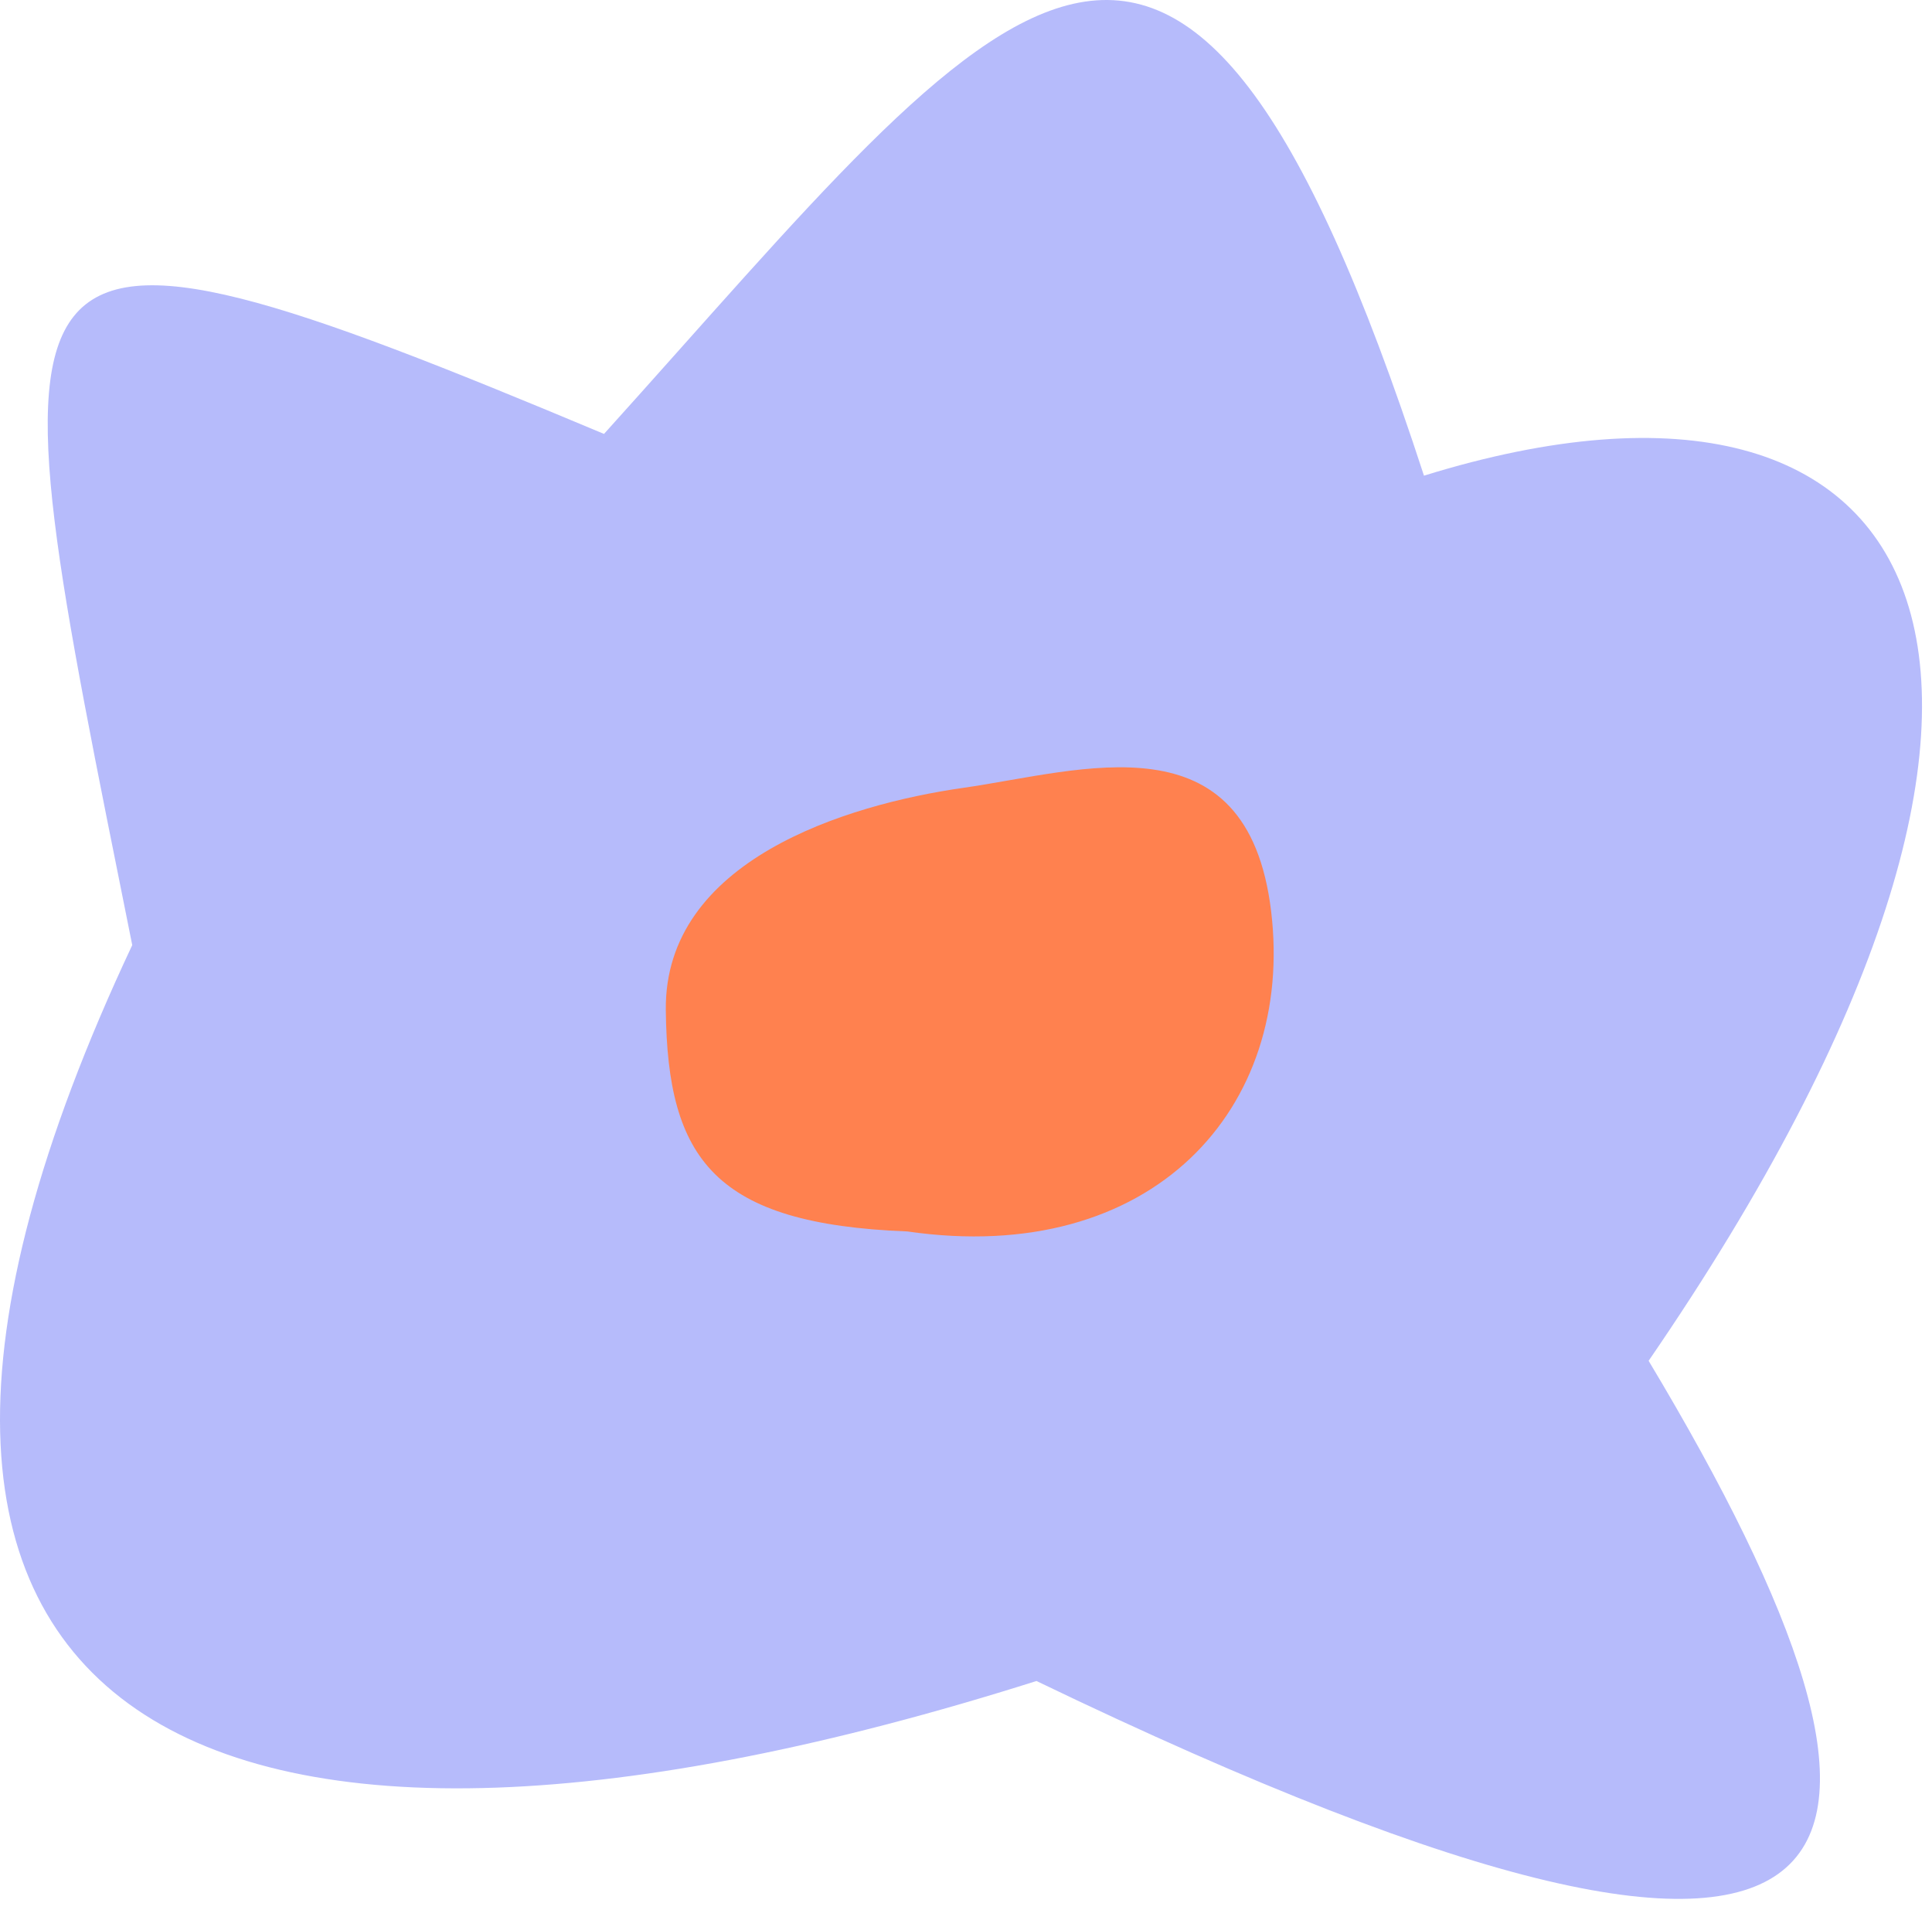 <svg width="172" height="170" viewBox="0 0 172 170" fill="none" xmlns="http://www.w3.org/2000/svg">
<path fill-rule="evenodd" clip-rule="evenodd" d="M11.773 84.122C-1.222 19.349 -3.09 14.781 53.773 38.622C89.748 -1.251 104.881 -24.833 126.772 42.338C172.598 28.146 188.859 59.829 146.772 121.122C173.392 165.509 170.952 187.529 92.273 149.622C19.227 172.754 -21.565 155.005 11.773 84.122Z" fill="#B6BBFB"/>
<path d="M80.772 109.608C102.633 112.769 115.272 98.622 113.165 81.108C111.057 63.594 96.272 68.622 85.772 70.122C75.272 71.622 59.129 76.608 59.275 89.906C59.42 103.203 63.618 108.95 80.772 109.608Z" fill="#FF814F"/>
</svg>
